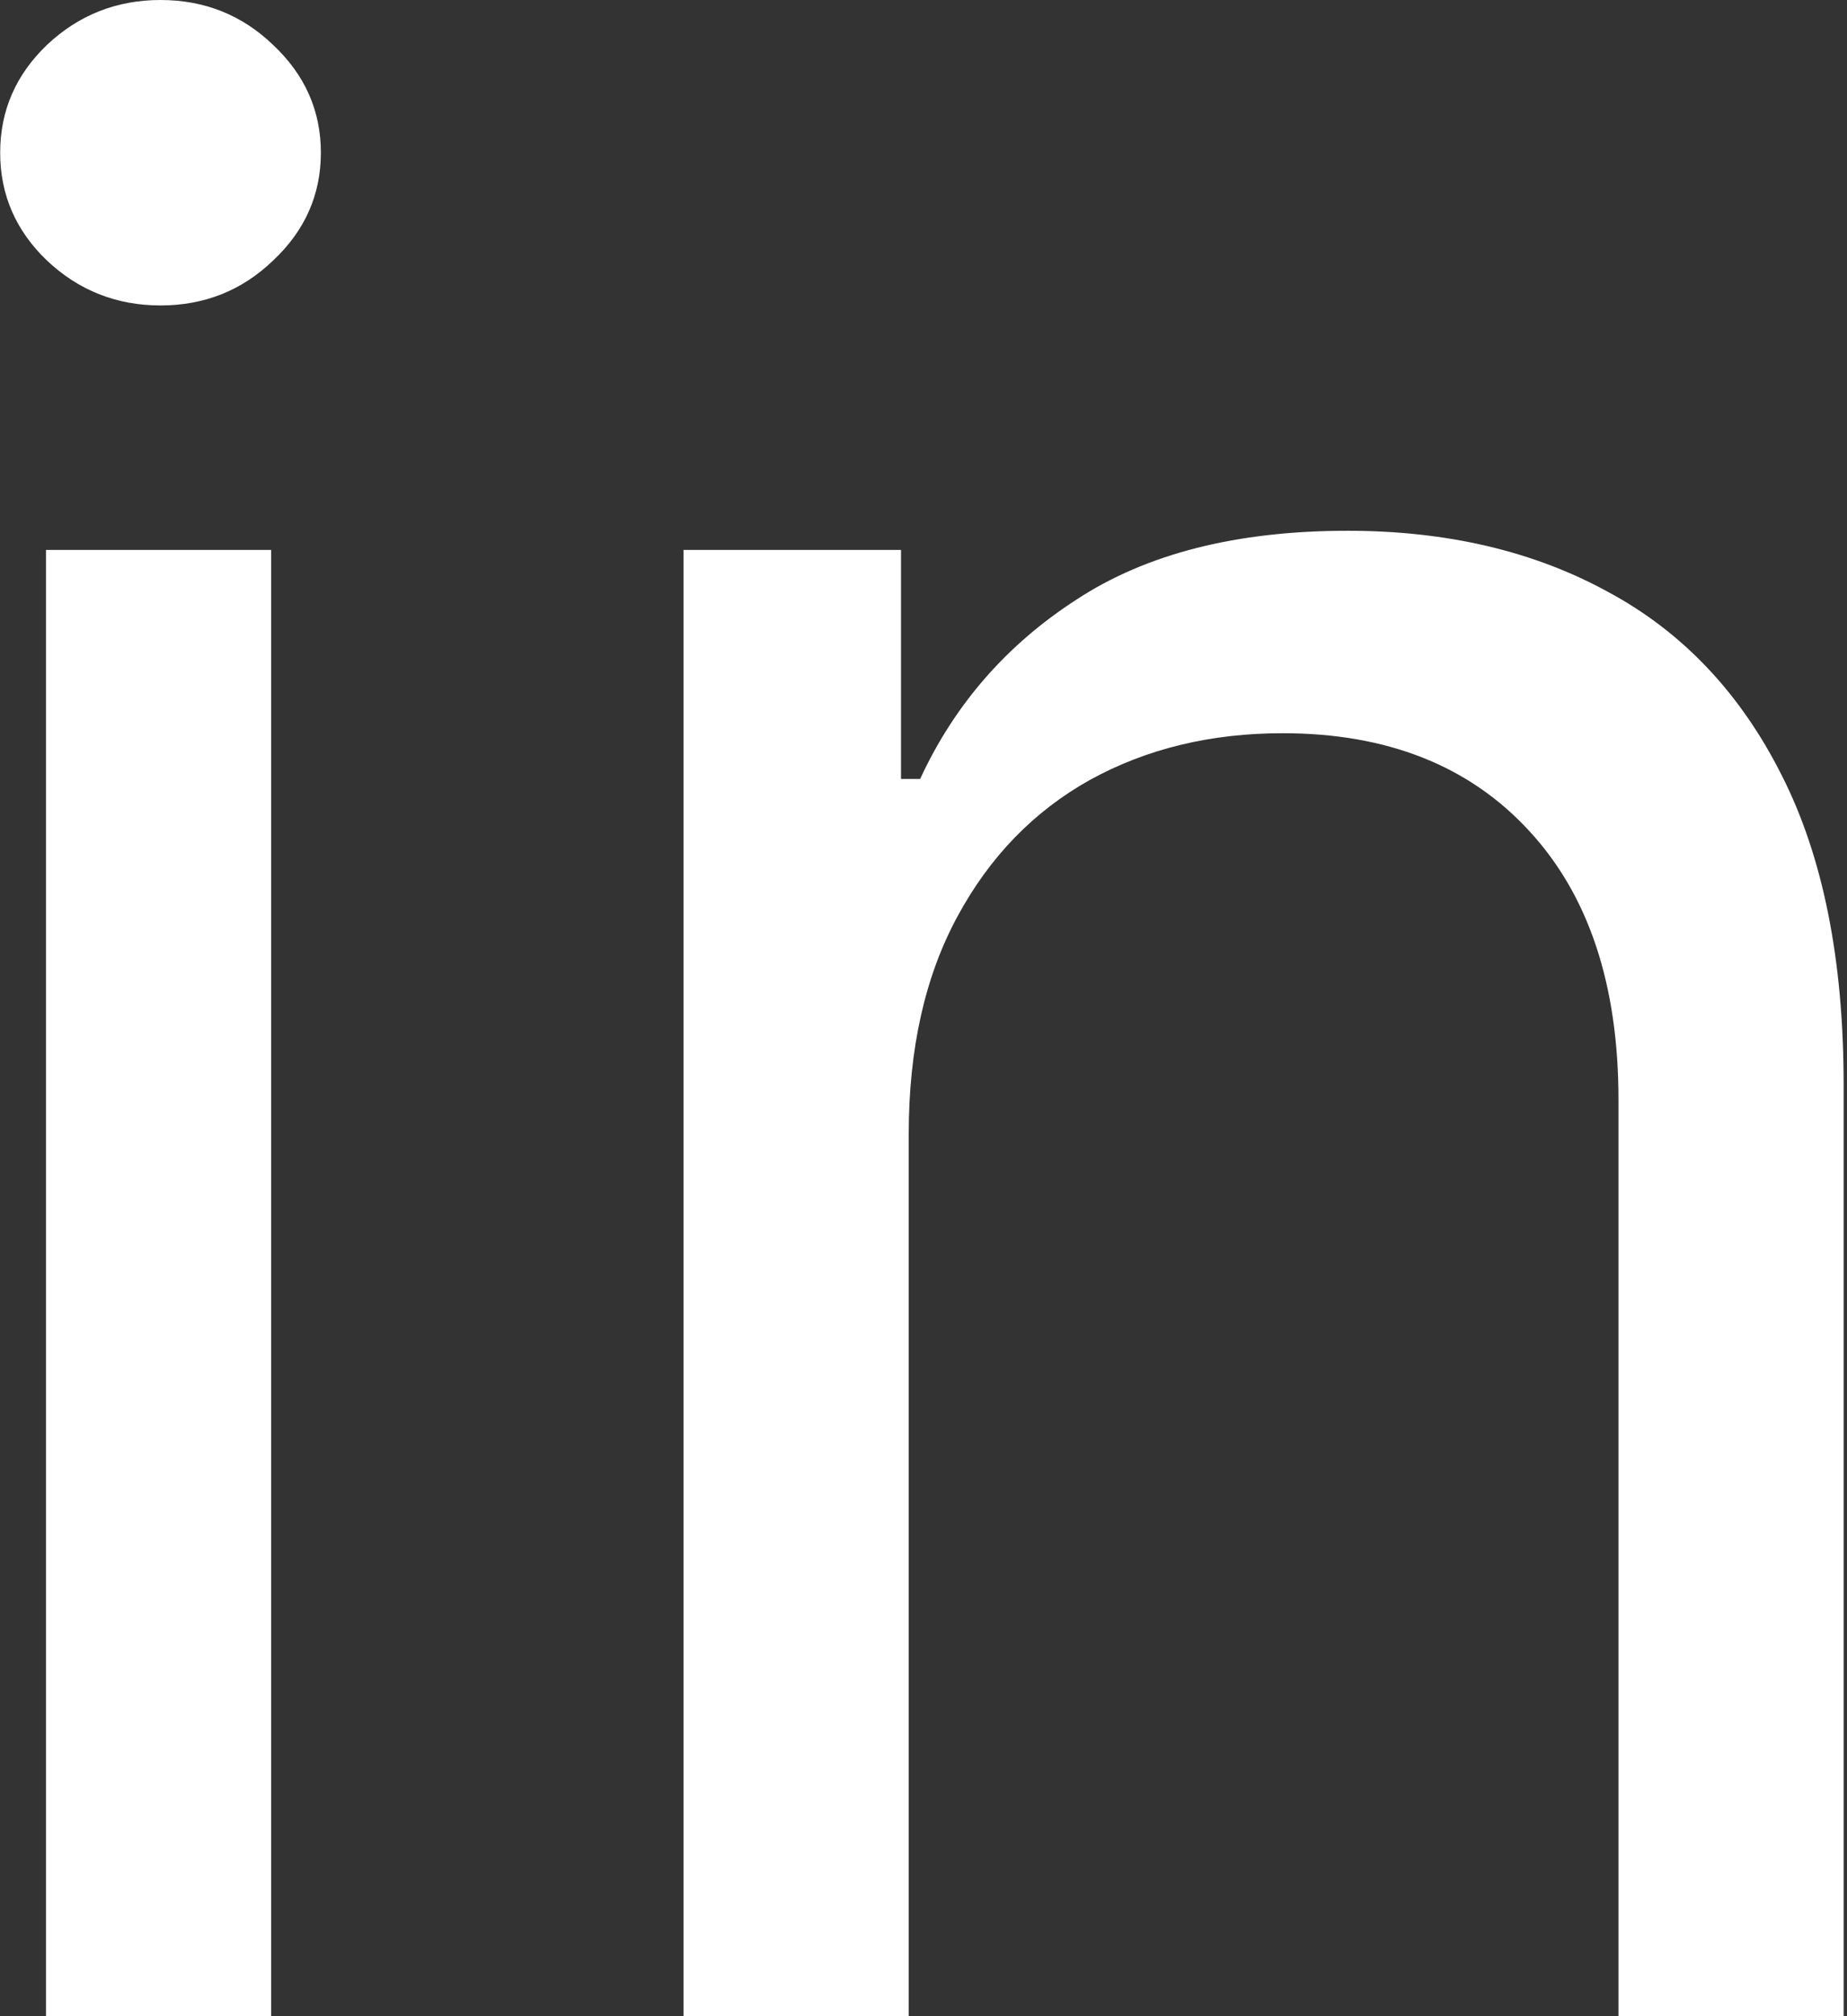 <svg width="11" height="12" viewBox="0 0 11 12" fill="none" xmlns="http://www.w3.org/2000/svg">
<rect x="0" y="0" width="11" height="12" fill="#333333" stroke="none"/>
<path d="M0.274 12V3.273H1.615V12H0.274ZM0.956 1.818C0.695 1.818 0.469 1.729 0.28 1.551C0.094 1.373 0.001 1.159 0.001 0.909C0.001 0.659 0.094 0.445 0.28 0.267C0.469 0.089 0.695 0 0.956 0C1.217 0 1.441 0.089 1.626 0.267C1.816 0.445 1.911 0.659 1.911 0.909C1.911 1.159 1.816 1.373 1.626 1.551C1.441 1.729 1.217 1.818 0.956 1.818ZM5.412 6.75V12H4.071V3.273H5.366V4.636H5.48C5.685 4.193 5.995 3.837 6.412 3.568C6.829 3.295 7.366 3.159 8.026 3.159C8.616 3.159 9.134 3.28 9.577 3.523C10.02 3.761 10.365 4.125 10.611 4.614C10.857 5.098 10.98 5.712 10.98 6.455V12H9.639V6.545C9.639 5.86 9.461 5.326 9.105 4.943C8.749 4.557 8.26 4.364 7.639 4.364C7.211 4.364 6.829 4.456 6.491 4.642C6.158 4.828 5.895 5.098 5.702 5.455C5.509 5.811 5.412 6.242 5.412 6.75Z" fill="white"/>
</svg>
